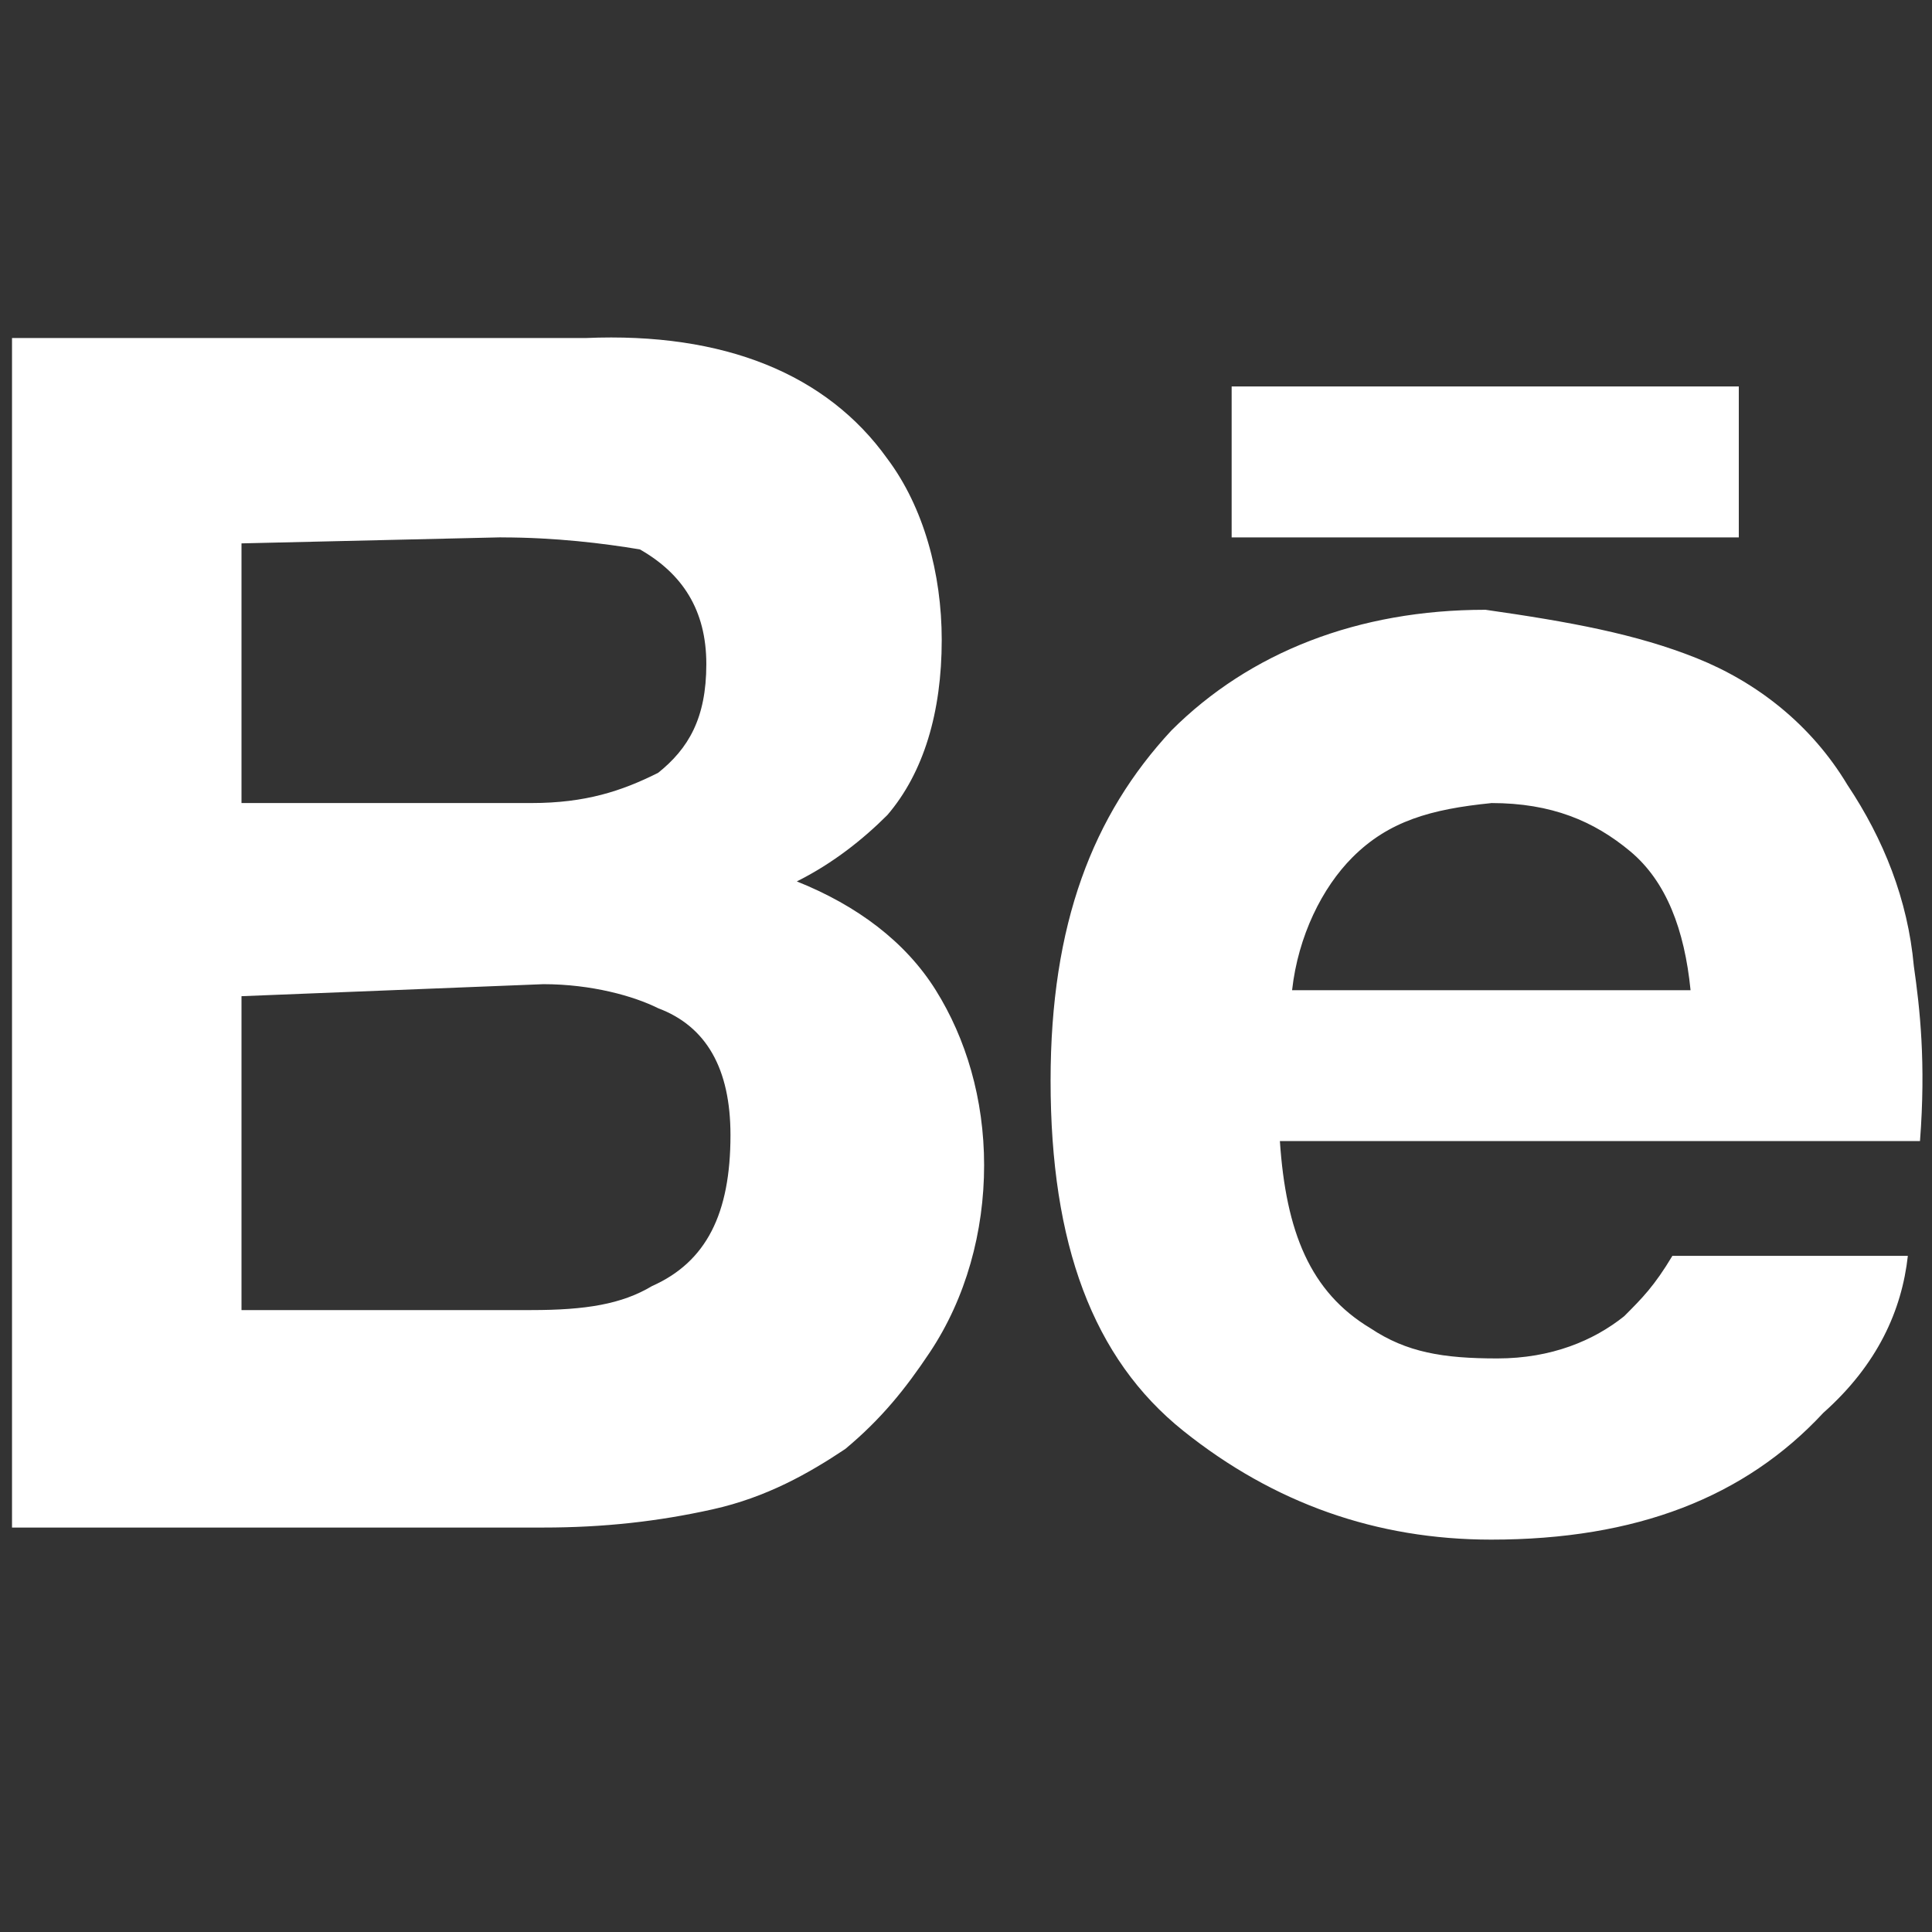 <?xml version="1.0" encoding="utf-8"?>
<svg viewBox="0 0 32 32" width="32" height="32" xml:space="preserve" xmlns="http://www.w3.org/2000/svg">
    <rect x="0" y="0" width="32" height="32" fill="#333333" stroke="none"/>
    <path fill="#FFF" d="m 0.199,5.6 0,19.701 8.801,0 C 10,25.301 10.901,25.2 11.801,25 12.701,24.8 13.4,24.4 14,24 c 0.6,-0.5 1,-1 1.4,-1.6 0.6,-0.9 0.9,-2 0.9,-3.1 0,-1.1 -0.301,-2.1 -0.801,-2.9 -0.5,-0.8 -1.301,-1.401 -2.301,-1.801 0.6,-0.3 1.1,-0.7 1.5,-1.1 0.6,-0.7 0.9,-1.7 0.9,-2.9 0,-1.1 -0.3,-2.2 -0.9,-3 -1,-1.4 -2.7,-2.1 -5,-2 l -9.5,0 z m 20.201,0.801 0,2.5 8.4,0 0,-2.5 -8.4,0 z m -12.1,2.5 c 0.9,0 1.699,0.099 2.299,0.199 0.7,0.4 1.1,1 1.1,1.9 0,0.9 -0.299,1.401 -0.799,1.801 -0.6,0.3 -1.2,0.5 -2.1,0.5 L 4,13.301 4,9 8.301,8.9 Z M 24.6,10.1 c -2.1,0 -3.899,0.7 -5.199,2 -1.3,1.4 -2,3.201 -2,5.801 0,2.7 0.699,4.599 2.199,5.799 1.5,1.2 3.2,1.801 5.1,1.801 2.4,0 4.2,-0.7 5.5,-2.1 0.9,-0.8 1.3,-1.7 1.4,-2.6 l -3.9,0 c -0.3,0.5 -0.499,0.7 -0.799,1 -0.5,0.4 -1.2,0.699 -2.1,0.699 -0.9,0 -1.502,-0.1 -2.102,-0.5 -1,-0.6 -1.4,-1.6 -1.5,-3.1 l 10.602,0 c 0.1,-1.3 -0.002,-2.2 -0.102,-2.9 -0.1,-1.1 -0.5,-2.1 -1.1,-3 -0.6,-1 -1.5,-1.7 -2.5,-2.1 -1,-0.4 -2.1,-0.601 -3.5,-0.801 z m 0.1,3.201 c 1,0 1.701,0.299 2.301,0.799 0.6,0.5 0.9,1.301 1,2.301 l -6.6,0 c 0.1,-0.9 0.5,-1.701 1,-2.201 0.6,-0.6 1.299,-0.798 2.299,-0.898 z M 9,16.301 c 0.8,0 1.5,0.198 1.9,0.398 0.8,0.3 1.199,1.002 1.199,2.102 0,1.3 -0.399,2.1 -1.299,2.5 -0.5,0.3 -1.1,0.398 -2,0.398 L 4,21.699 4,16.5 9,16.301 Z" />
</svg>